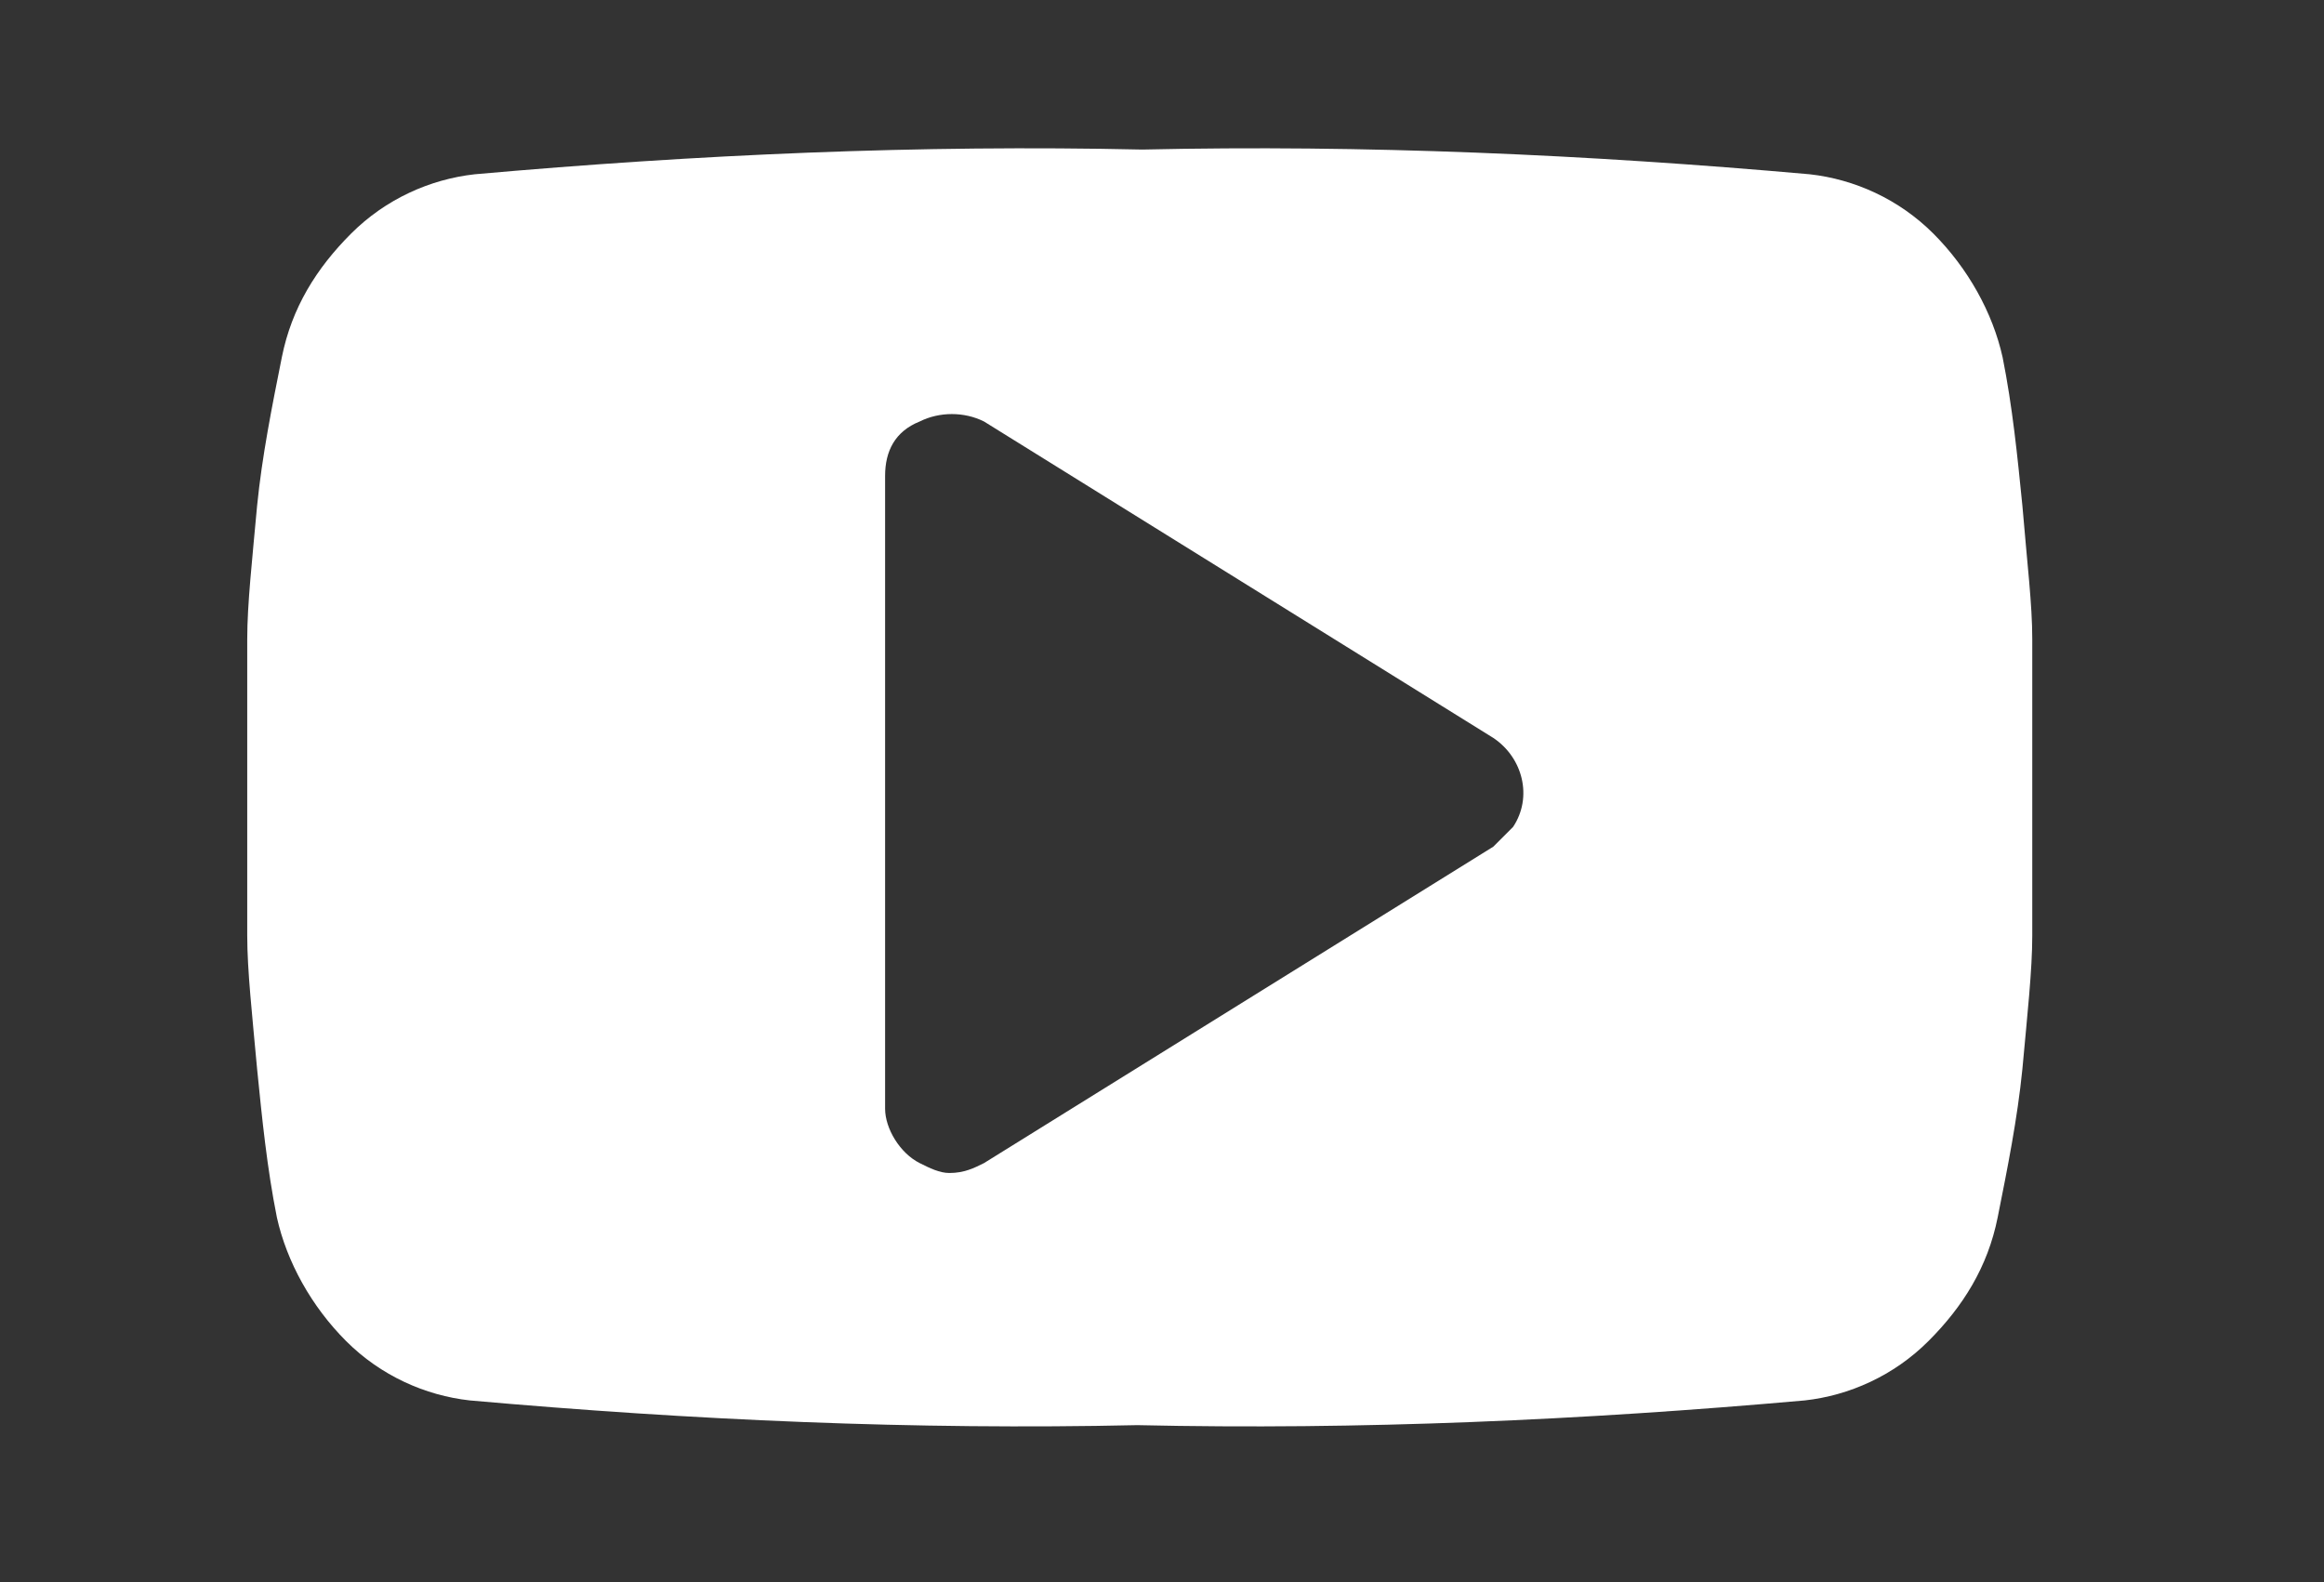 <?xml version="1.0" encoding="UTF-8" standalone="no"?>
<svg width="47px" height="32px" viewBox="0 0 47 32" version="1.1" xmlns="http://www.w3.org/2000/svg" xmlns:xlink="http://www.w3.org/1999/xlink" xmlns:sketch="http://www.bohemiancoding.com/sketch/ns">
    <rect x="0" y="0" width="47" height="32" fill="#333333" stroke="none"/>
    <g id="Page-1" stroke="none" stroke-width="1" fill="none" fill-rule="evenodd" sketch:type="MSPage">
        <path d="M30.2,17.125 L19.9,23.525 C19.7,23.625 19.5,23.725 19.2,23.725 C19,23.725 18.8,23.625 18.6,23.525 C18.2,23.325 17.9,22.825 17.9,22.425 L17.9,9.625 C17.9,9.125 18.1,8.725 18.6,8.525 C19,8.325 19.5,8.325 19.9,8.525 L30.2,14.925 C30.8,15.325 31,16.125 30.6,16.725 C30.5,16.825 30.3,17.025 30.2,17.125 L30.2,17.125 L30.2,17.125 L30.2,17.125 Z M40.9,10.225 C40.8,9.225 40.7,8.225 40.5,7.225 C40.3,6.325 39.8,5.425 39.1,4.725 C38.4,4.025 37.5,3.625 36.6,3.525 C32.1,3.125 27.6,2.925 23.1,3.025 C18.6,2.925 14.1,3.125 9.6,3.525 C8.7,3.625 7.8,4.025 7.1,4.725 C6.4,5.425 5.9,6.225 5.7,7.225 C5.5,8.225 5.3,9.225 5.2,10.225 C5.1,11.325 5,12.225 5,12.925 L5,15.925 L5,18.925 C5,19.625 5.1,20.525 5.2,21.625 C5.3,22.625 5.4,23.625 5.6,24.625 C5.8,25.525 6.3,26.425 7,27.125 C7.7,27.825 8.6,28.225 9.5,28.325 C14,28.725 18.5,28.925 23,28.825 C27.5,28.925 32,28.725 36.5,28.325 C37.4,28.225 38.3,27.825 39,27.125 C39.7,26.425 40.2,25.625 40.4,24.625 C40.6,23.625 40.8,22.625 40.9,21.625 C41,20.525 41.1,19.625 41.1,18.925 L41.1,15.925 L41.1,12.925 C41.1,12.225 41,11.425 40.9,10.225 L40.9,10.225 L40.9,10.225 Z" id="Shape" fill="#fff" sketch:type="MSShapeGroup"></path>
    </g>
</svg>